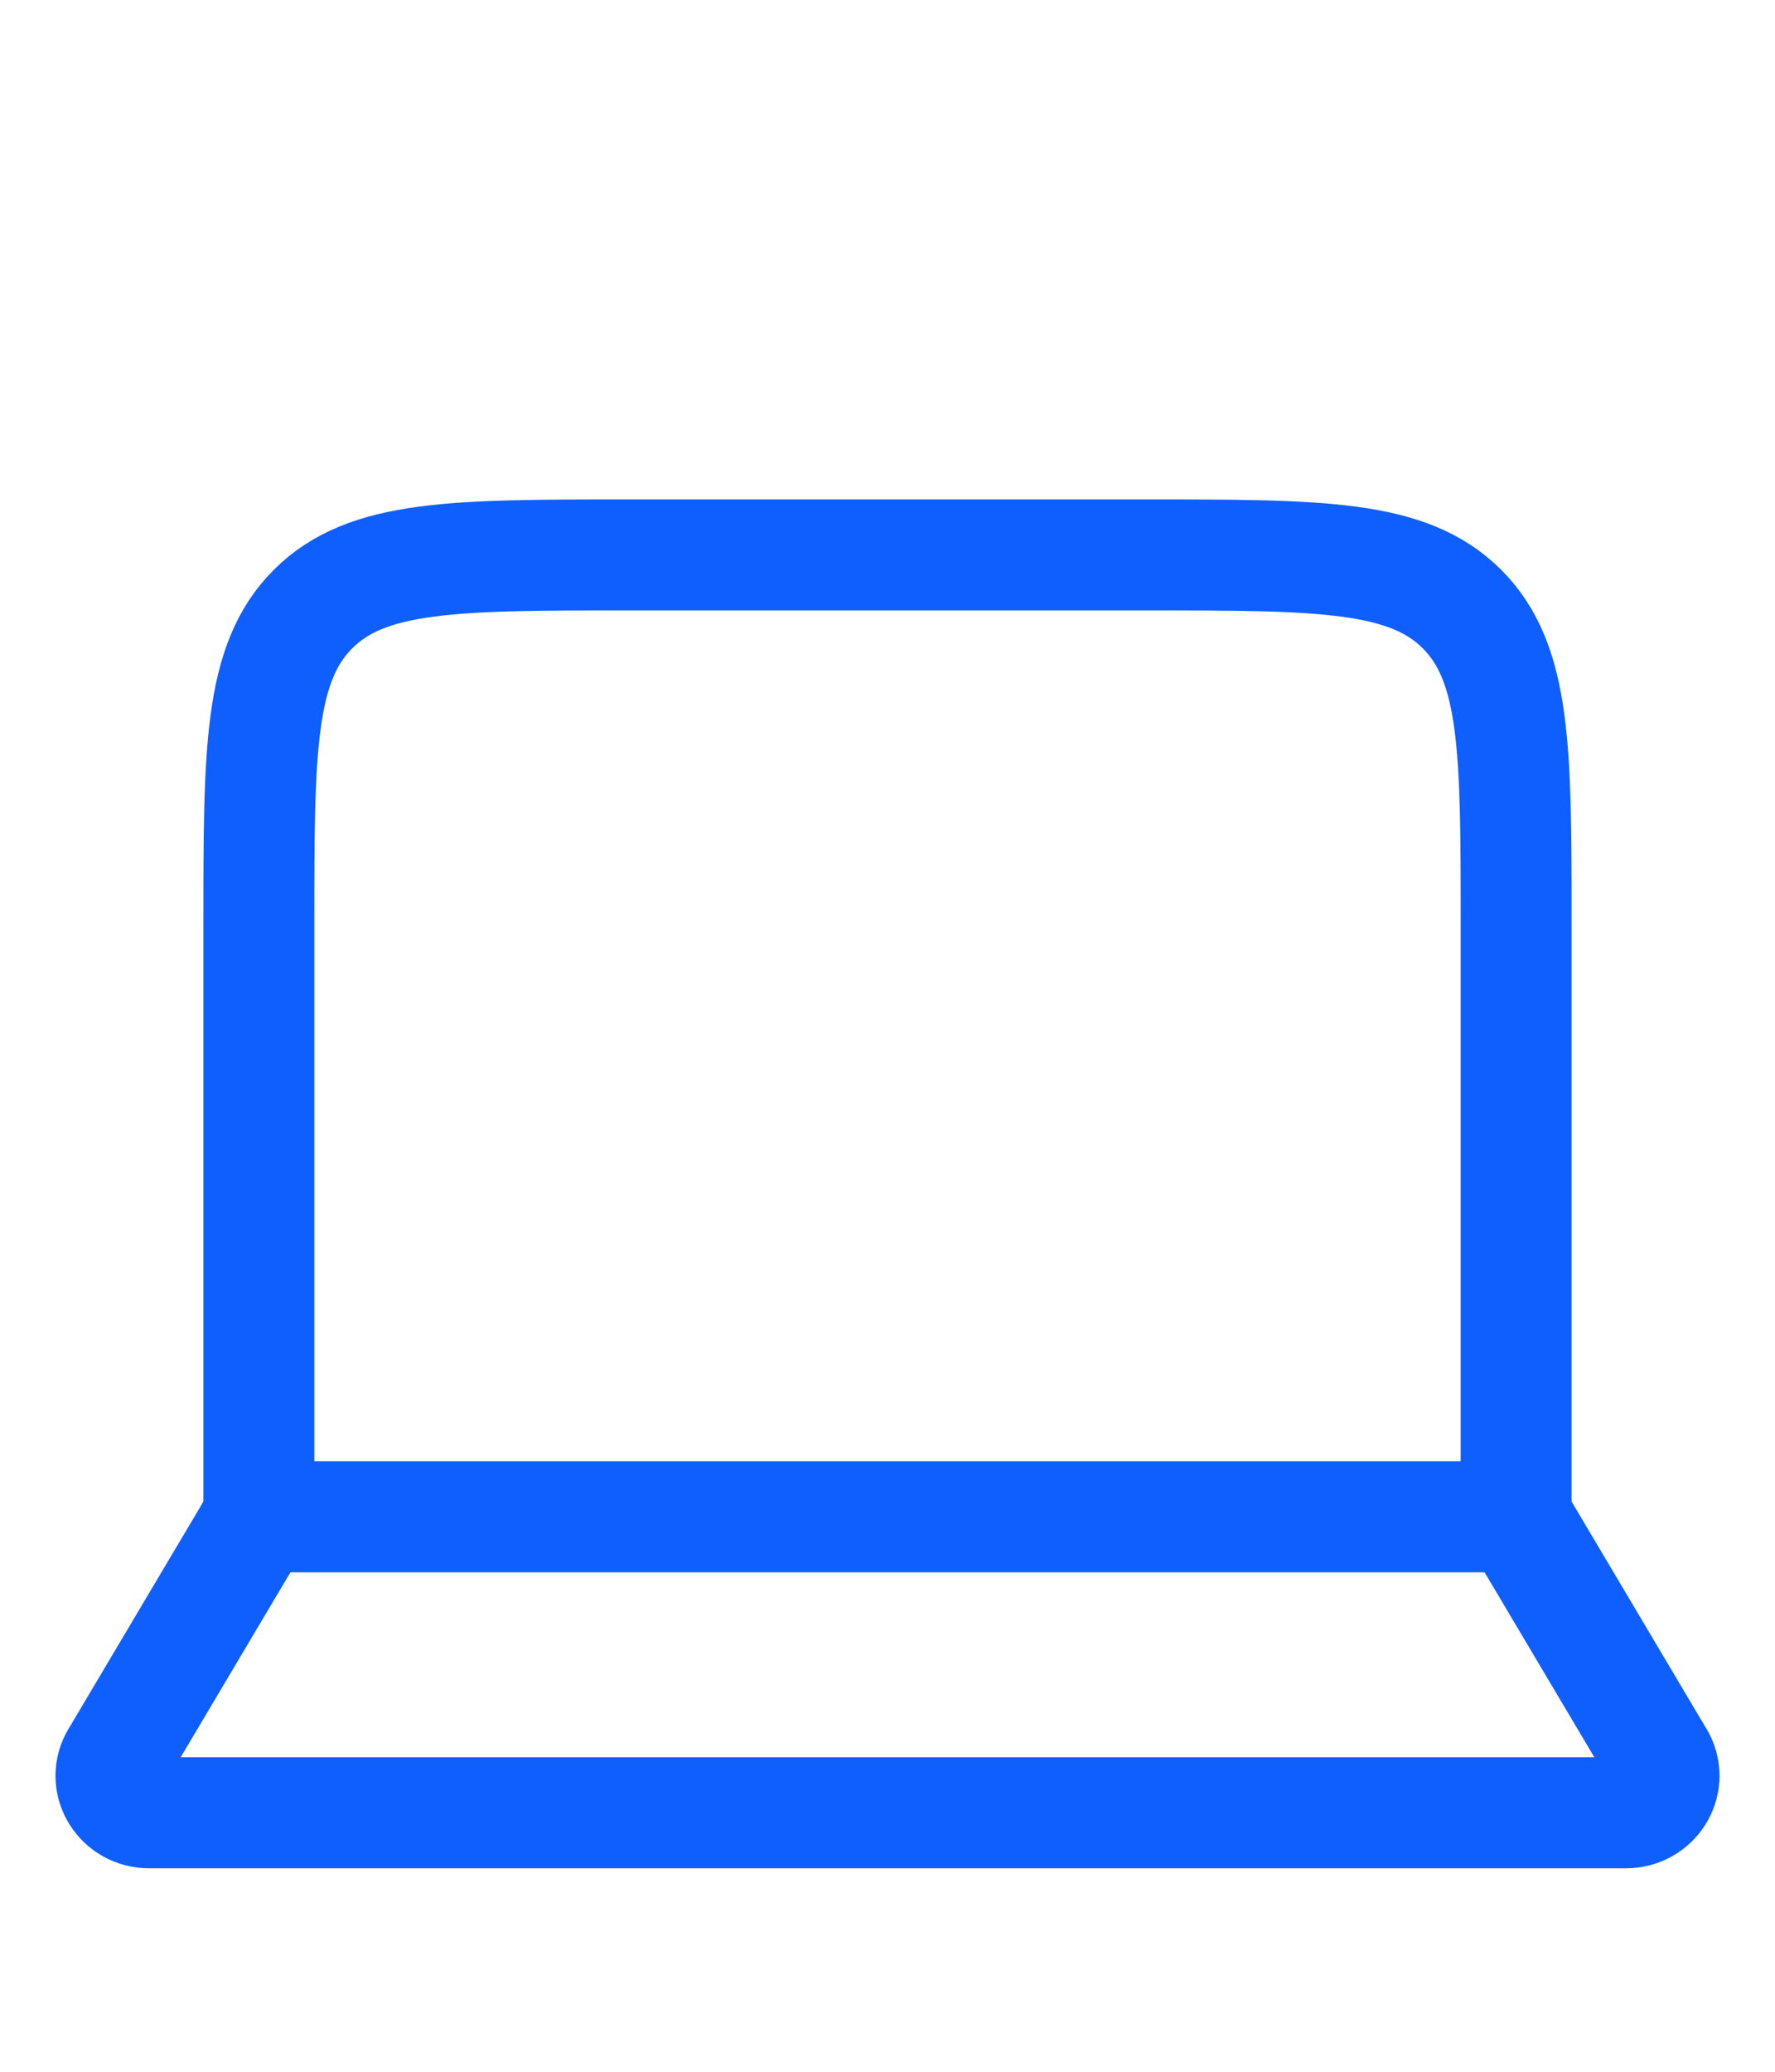 <svg width="24" height="28" viewBox="0 0 24 28" fill="none" xmlns="http://www.w3.org/2000/svg">
<path d="M20.5 20.5V12.5C20.5 10.143 20.5 8.964 19.768 8.232C19.035 7.5 17.857 7.5 15.5 7.5H8.5C6.143 7.5 4.964 7.5 4.232 8.232C3.5 8.964 3.5 10.143 3.5 12.5V20.5" stroke="#0F5FFF" stroke-width="1.5" stroke-linecap="round" stroke-linejoin="round"/>
<path d="M21.984 24.5H2.016C1.633 24.5 1.384 24.109 1.555 23.776L3.5 20.5H20.5L22.445 23.776C22.616 24.109 22.367 24.5 21.984 24.5Z" stroke="#0F5FFF" stroke-width="1.5" stroke-linecap="round" stroke-linejoin="round"/>
</svg>

